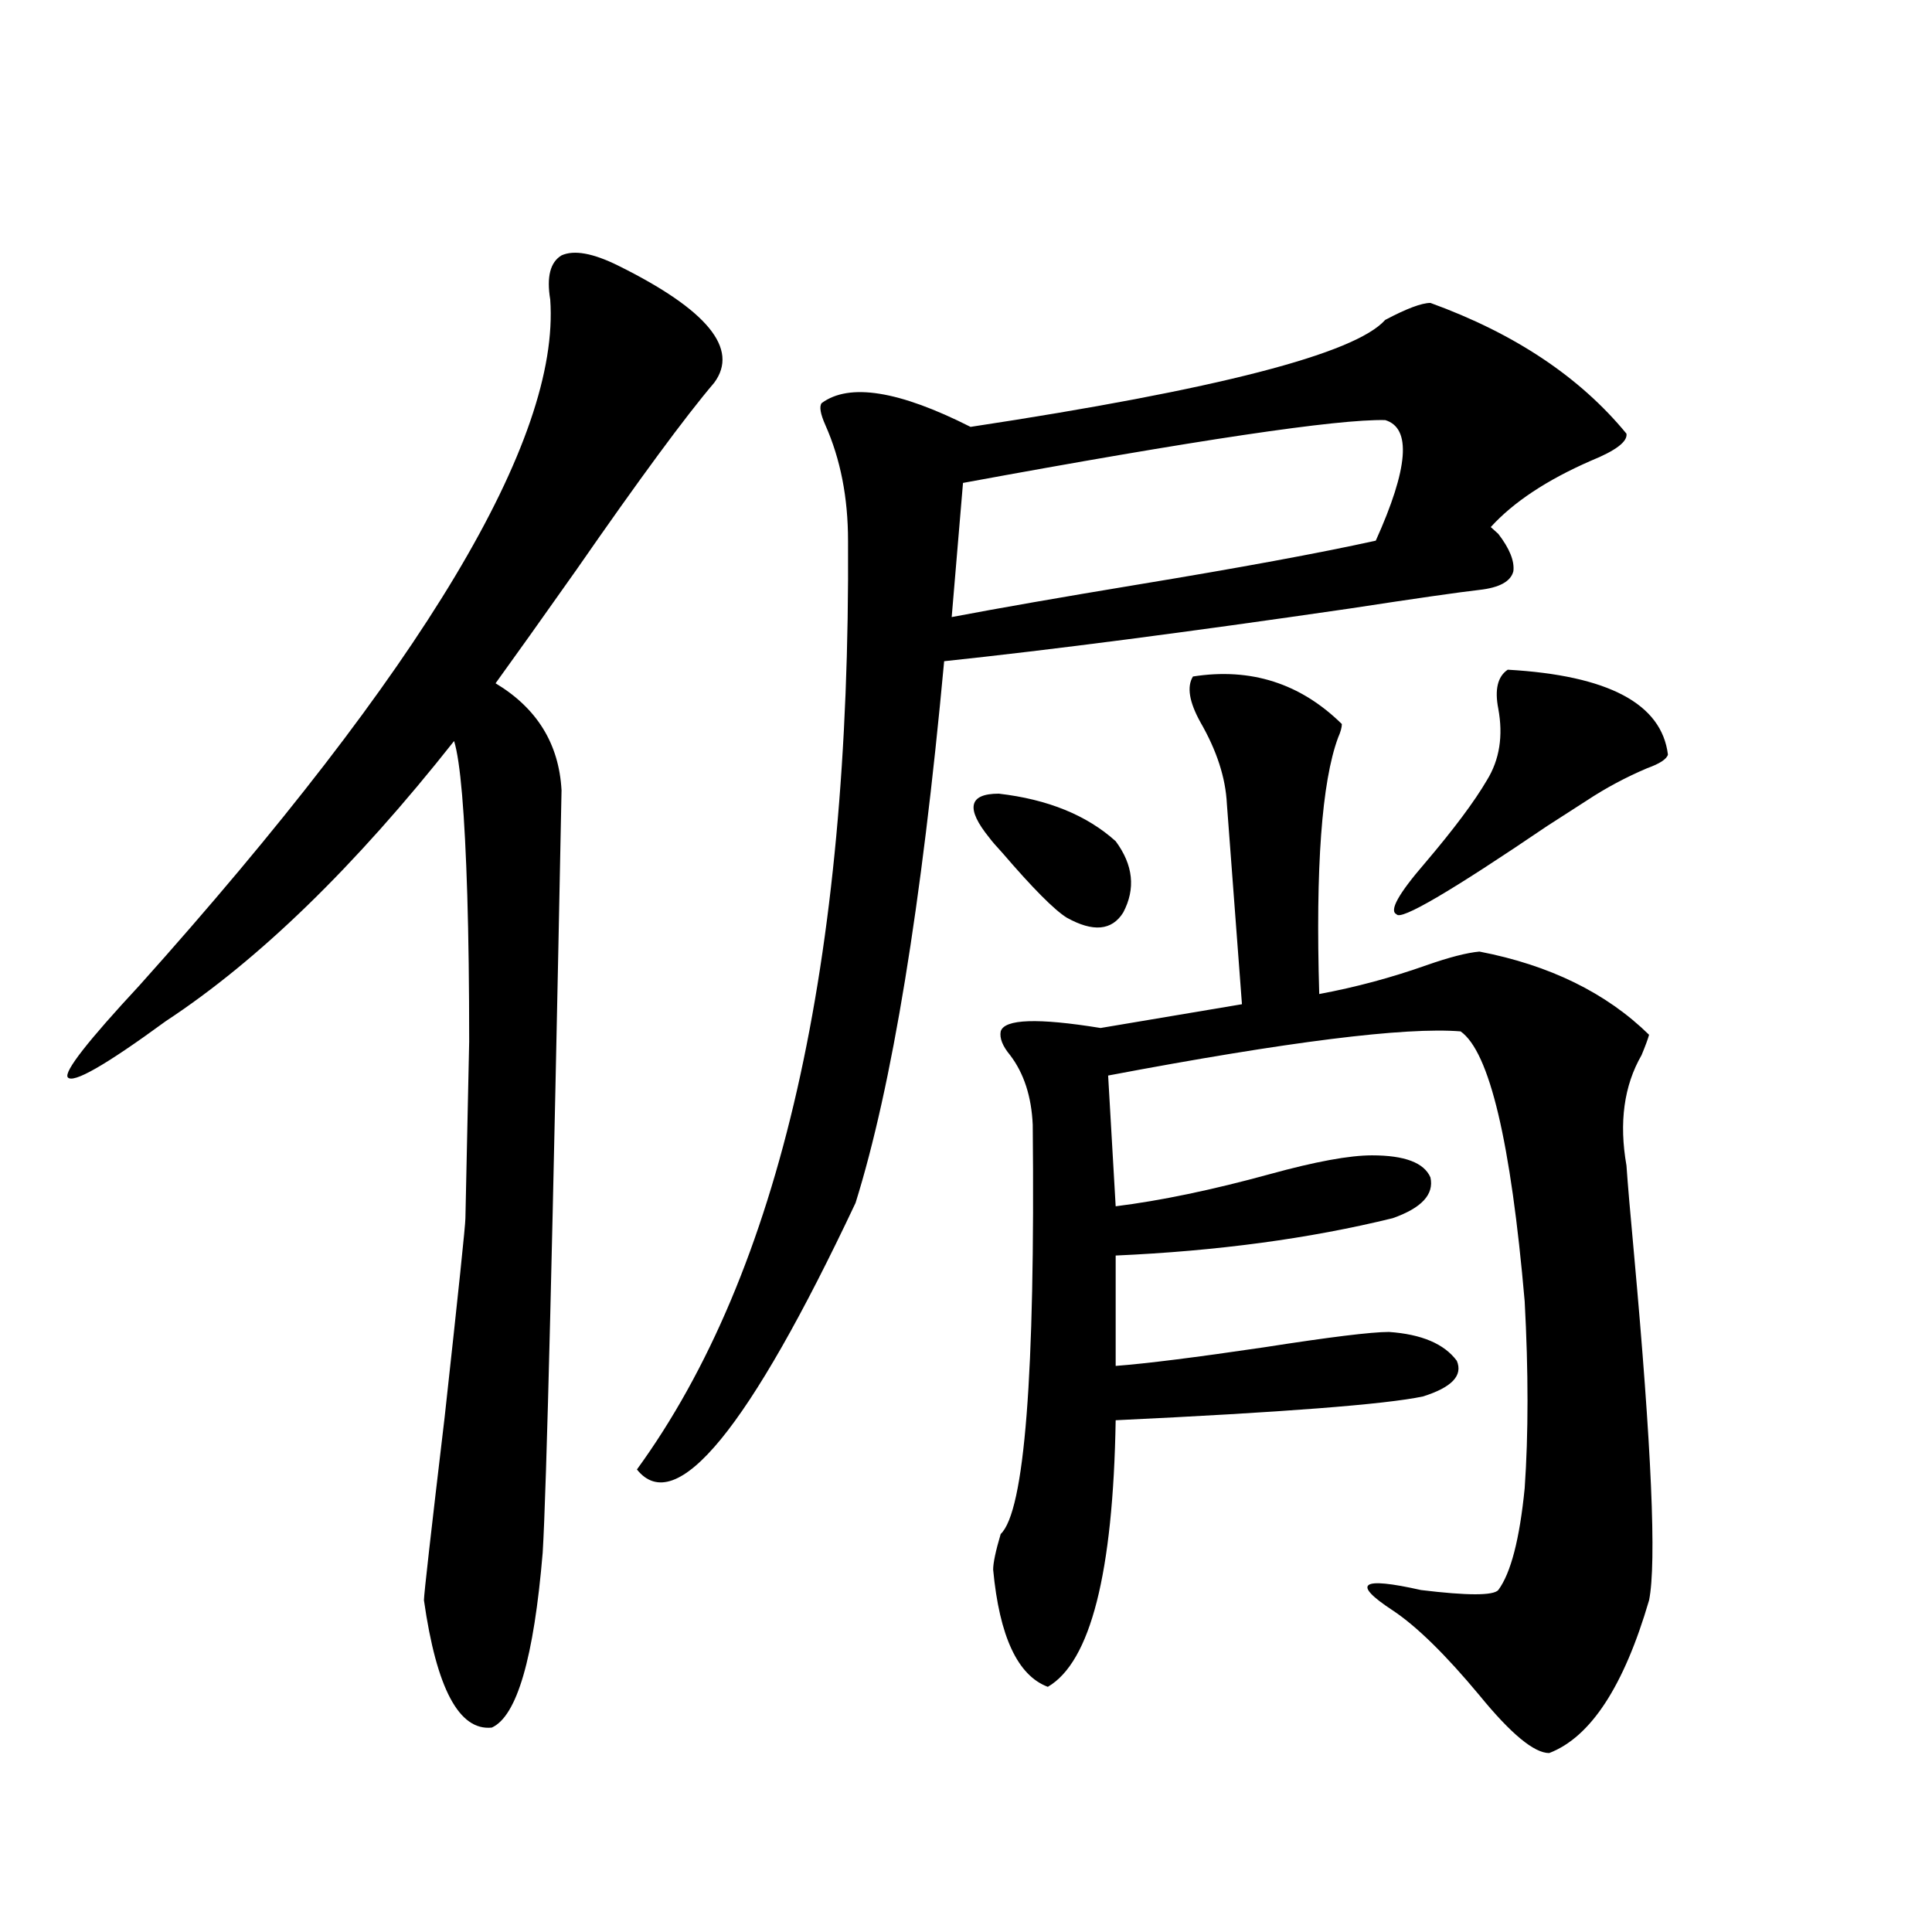 <?xml version="1.0" encoding="utf-8"?>
<!-- Generator: Adobe Illustrator 16.0.0, SVG Export Plug-In . SVG Version: 6.00 Build 0)  -->
<!DOCTYPE svg PUBLIC "-//W3C//DTD SVG 1.1//EN" "http://www.w3.org/Graphics/SVG/1.1/DTD/svg11.dtd">
<svg version="1.1" id="图层_1" xmlns="http://www.w3.org/2000/svg" xmlns:xlink="http://www.w3.org/1999/xlink" x="0px" y="0px"
	 width="1000px" height="1000px" viewBox="0 0 1000 1000" enable-background="new 0 0 1000 1000" xml:space="preserve">
<path d="M319.919,137.457c46.173,22.852,62.758,43.066,49.755,60.645c-14.969,17.578-38.703,49.809-71.218,96.68
	c-18.216,25.79-32.194,45.415-41.95,58.887c21.463,12.896,32.835,31.353,34.146,55.371c-4.558,231.454-7.805,362.988-9.756,394.629
	c-4.558,54.492-13.338,84.663-26.341,90.527c-16.92,1.758-28.627-20.215-35.121-65.918c0-2.938,3.567-34.565,10.731-94.922
	c7.149-65.039,10.731-99.316,10.731-102.832c0.641-31.05,1.296-61.523,1.951-91.406c0-28.702-0.335-53.901-0.976-75.586
	c-1.311-42.765-3.582-69.434-6.829-79.98C183.657,448.59,133.902,496.93,85.778,528.57c-31.219,22.852-48.139,32.52-50.73,29.004
	c-1.951-2.925,10.396-18.745,37.072-47.461C219.099,346.06,289.996,227.695,284.798,155.035c-1.951-11.715,0-19.336,5.854-22.852
	C297.146,129.258,306.901,131.016,319.919,137.457z M740.396,156.793c43.566,15.82,77.392,38.383,101.461,67.676
	c0.641,4.105-5.533,8.789-18.536,14.063c-22.773,9.97-39.999,21.396-51.706,34.277c1.296,1.181,2.592,2.349,3.902,3.516
	c5.854,7.622,8.445,14.063,7.805,19.336c-1.311,5.273-7.164,8.501-17.561,9.668c-10.411,1.181-32.85,4.395-67.315,9.668
	c-84.556,12.305-154.478,21.396-209.751,27.246c-11.707,126.563-26.996,220.028-45.853,280.371
	c-55.288,117.196-93.016,163.188-113.168,137.988C403.819,658.648,440.236,498.399,438.94,279.84
	c0-22.262-3.902-42.188-11.707-59.766c-2.606-5.851-3.262-9.668-1.951-11.426c14.299-10.547,39.999-6.441,77.071,12.305
	c127.467-19.336,199.02-37.793,214.629-55.371C728.034,159.731,735.839,156.793,740.396,156.793z M716.982,217.438
	c-24.725-0.577-97.559,10.258-218.531,32.52l-5.854,69.434c24.71-4.683,56.584-10.245,95.607-16.699
	c53.322-8.789,94.632-16.397,123.899-22.852C729.01,242.349,730.641,221.543,716.982,217.438z M577.474,435.406
	c9.101,12.305,10.396,24.609,3.902,36.914c-5.854,9.38-15.609,10.259-29.268,2.637c-6.509-4.093-17.561-15.229-33.17-33.398
	c-3.262-3.516-5.533-6.152-6.829-7.91c-12.362-15.229-10.731-22.852,4.878-22.852C542.353,413.735,562.505,421.935,577.474,435.406z
	 M617.473,350.152c29.908-4.683,55.608,3.516,77.071,24.609c0,1.758-0.655,4.106-1.951,7.031
	c-8.46,22.852-11.707,67.099-9.756,132.715c18.856-3.516,37.393-8.487,55.608-14.941c11.707-4.093,20.808-6.44,27.316-7.031
	c36.417,7.031,65.685,21.396,87.803,43.066c-0.655,2.349-1.951,5.864-3.902,10.547c-9.115,15.82-11.707,34.868-7.805,57.129
	c0.641,9.38,1.951,24.609,3.902,45.703c9.101,100.195,11.707,159.961,7.805,179.297c-13.018,44.522-30.243,70.89-51.706,79.102
	c-7.805,0-19.847-9.97-36.097-29.883c-17.561-21.094-32.529-35.747-44.877-43.945c-21.463-14.063-16.585-17.578,14.634-10.547
	c24.055,2.925,37.393,2.925,39.999,0c6.494-8.789,11.052-26.367,13.658-52.734c1.951-28.125,1.951-60.343,0-96.68
	c-7.164-82.617-18.216-129.199-33.17-139.746c-28.627-2.335-89.434,5.273-182.435,22.852l3.902,67.676
	c23.414-2.925,50.075-8.487,79.998-16.699c23.414-6.44,40.975-9.668,52.682-9.668c16.905,0,26.981,3.817,30.243,11.426
	c1.951,8.789-4.558,15.82-19.512,21.094c-42.926,10.547-90.729,17.001-143.411,19.336v57.129
	c15.609-1.167,41.295-4.395,77.071-9.668c33.811-5.273,55.273-7.91,64.389-7.91c16.905,1.181,28.612,6.152,35.121,14.941
	c3.247,7.622-2.606,13.774-17.561,18.457c-19.512,4.106-72.528,8.212-159.021,12.305c-1.311,79.102-13.018,125.093-35.121,137.988
	c-15.609-5.864-25.045-26.079-28.292-60.645c0-3.516,1.296-9.668,3.902-18.457c12.348-11.714,17.881-82.315,16.585-211.816
	c-0.655-14.64-4.558-26.655-11.707-36.035c-3.902-4.683-5.533-8.789-4.878-12.305c1.951-6.44,19.177-7.031,51.706-1.758
	l73.169-12.305l-7.805-103.711c-0.655-13.472-5.213-27.534-13.658-42.188C615.521,363.336,614.211,355.426,617.473,350.152z
	 M780.396,346.637c52.026,2.938,79.663,17.578,82.925,43.945c-0.655,2.349-4.237,4.696-10.731,7.031
	c-11.066,4.696-21.463,10.259-31.219,16.699c-4.558,2.938-11.387,7.333-20.487,13.184c-50.09,33.989-76.096,49.219-78.047,45.703
	c-3.902-1.758,0.976-10.547,14.634-26.367c14.954-17.578,25.686-31.929,32.194-43.066c6.494-10.547,8.445-22.852,5.854-36.914
	C773.566,356.896,775.183,350.152,780.396,346.637z"/>
</svg>
